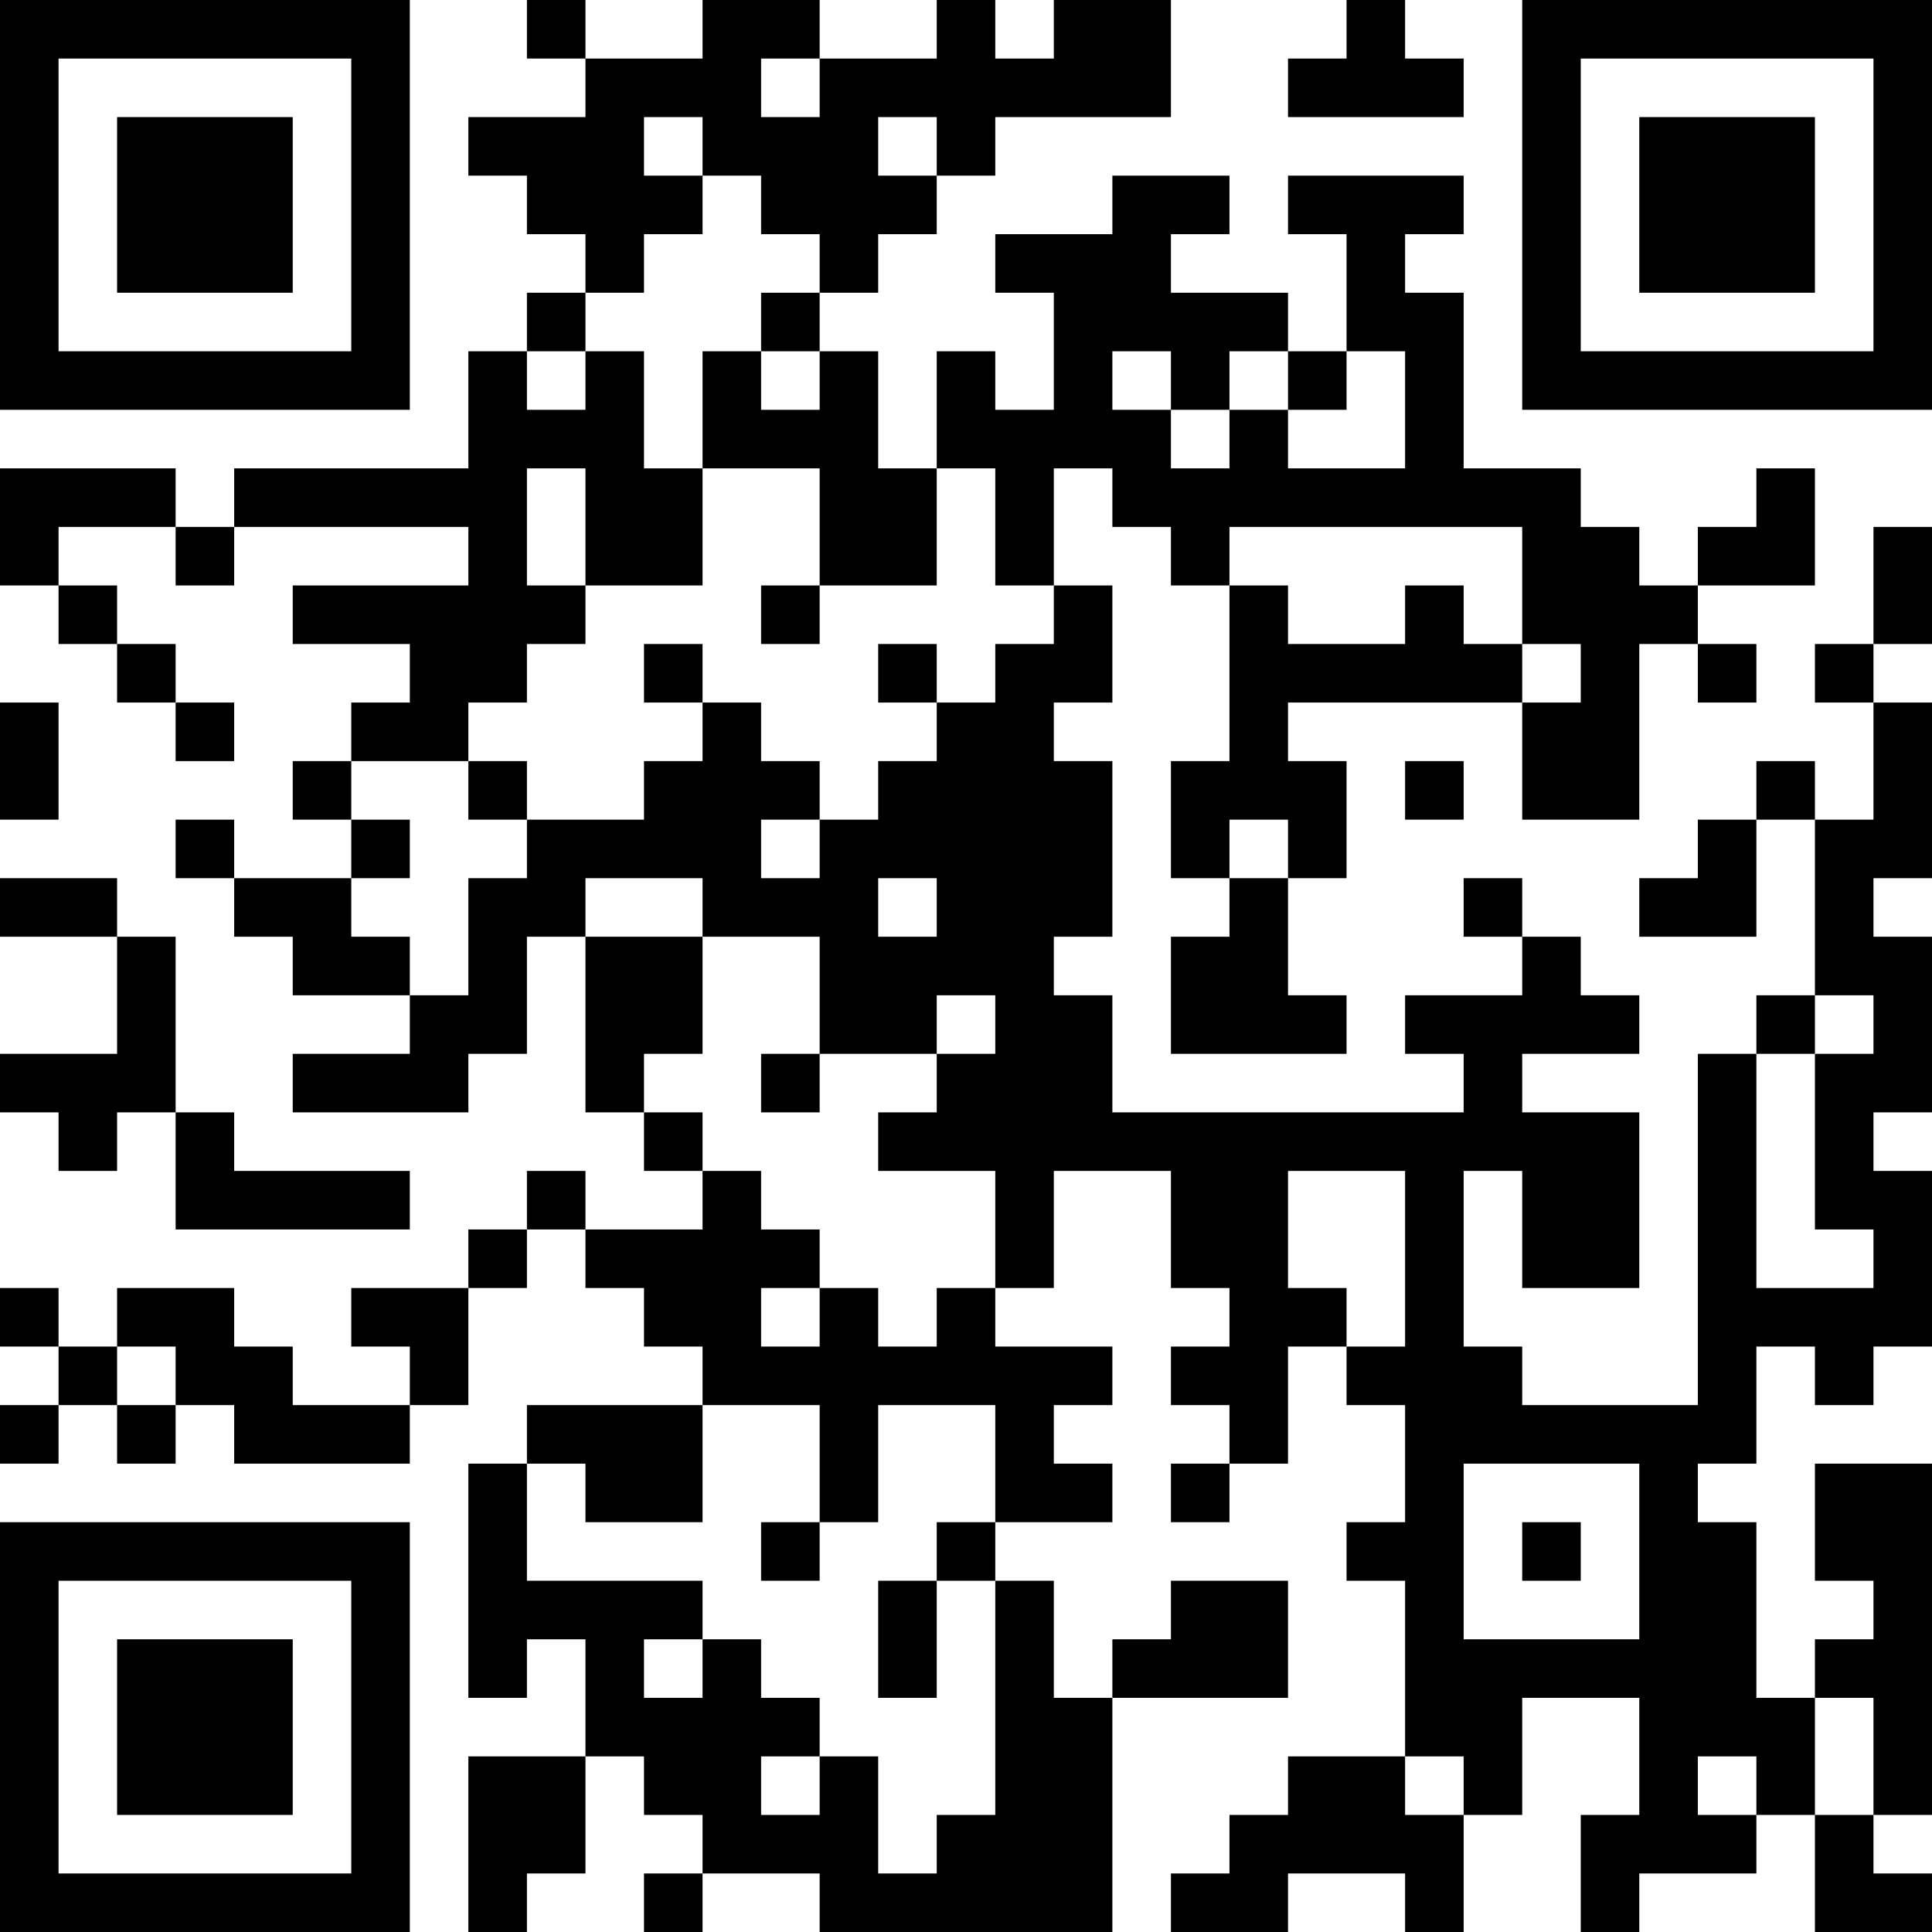 <?xml version="1.0" encoding="UTF-8"?>
<svg xmlns="http://www.w3.org/2000/svg" version="1.1" width="300" height="300" viewBox="0 0 300 300"><rect x="0" y="0" width="300" height="300" fill="#ffffff"/><g transform="scale(9.091)"><g transform="translate(0,0)"><path fill-rule="evenodd" d="M9 0L9 1L10 1L10 2L8 2L8 3L9 3L9 4L10 4L10 5L9 5L9 6L8 6L8 8L4 8L4 9L3 9L3 8L0 8L0 10L1 10L1 11L2 11L2 12L3 12L3 13L4 13L4 12L3 12L3 11L2 11L2 10L1 10L1 9L3 9L3 10L4 10L4 9L8 9L8 10L5 10L5 11L7 11L7 12L6 12L6 13L5 13L5 14L6 14L6 15L4 15L4 14L3 14L3 15L4 15L4 16L5 16L5 17L7 17L7 18L5 18L5 19L8 19L8 18L9 18L9 16L10 16L10 19L11 19L11 20L12 20L12 21L10 21L10 20L9 20L9 21L8 21L8 22L6 22L6 23L7 23L7 24L5 24L5 23L4 23L4 22L2 22L2 23L1 23L1 22L0 22L0 23L1 23L1 24L0 24L0 25L1 25L1 24L2 24L2 25L3 25L3 24L4 24L4 25L7 25L7 24L8 24L8 22L9 22L9 21L10 21L10 22L11 22L11 23L12 23L12 24L9 24L9 25L8 25L8 29L9 29L9 28L10 28L10 30L8 30L8 33L9 33L9 32L10 32L10 30L11 30L11 31L12 31L12 32L11 32L11 33L12 33L12 32L14 32L14 33L19 33L19 29L22 29L22 27L20 27L20 28L19 28L19 29L18 29L18 27L17 27L17 26L19 26L19 25L18 25L18 24L19 24L19 23L17 23L17 22L18 22L18 20L20 20L20 22L21 22L21 23L20 23L20 24L21 24L21 25L20 25L20 26L21 26L21 25L22 25L22 23L23 23L23 24L24 24L24 26L23 26L23 27L24 27L24 30L22 30L22 31L21 31L21 32L20 32L20 33L22 33L22 32L24 32L24 33L25 33L25 31L26 31L26 29L28 29L28 31L27 31L27 33L28 33L28 32L30 32L30 31L31 31L31 33L33 33L33 32L32 32L32 31L33 31L33 25L31 25L31 27L32 27L32 28L31 28L31 29L30 29L30 26L29 26L29 25L30 25L30 23L31 23L31 24L32 24L32 23L33 23L33 20L32 20L32 19L33 19L33 16L32 16L32 15L33 15L33 12L32 12L32 11L33 11L33 9L32 9L32 11L31 11L31 12L32 12L32 14L31 14L31 13L30 13L30 14L29 14L29 15L28 15L28 16L30 16L30 14L31 14L31 17L30 17L30 18L29 18L29 24L26 24L26 23L25 23L25 20L26 20L26 22L28 22L28 19L26 19L26 18L28 18L28 17L27 17L27 16L26 16L26 15L25 15L25 16L26 16L26 17L24 17L24 18L25 18L25 19L19 19L19 17L18 17L18 16L19 16L19 13L18 13L18 12L19 12L19 10L18 10L18 8L19 8L19 9L20 9L20 10L21 10L21 13L20 13L20 15L21 15L21 16L20 16L20 18L23 18L23 17L22 17L22 15L23 15L23 13L22 13L22 12L26 12L26 14L28 14L28 11L29 11L29 12L30 12L30 11L29 11L29 10L31 10L31 8L30 8L30 9L29 9L29 10L28 10L28 9L27 9L27 8L25 8L25 5L24 5L24 4L25 4L25 3L22 3L22 4L23 4L23 6L22 6L22 5L20 5L20 4L21 4L21 3L19 3L19 4L17 4L17 5L18 5L18 7L17 7L17 6L16 6L16 8L15 8L15 6L14 6L14 5L15 5L15 4L16 4L16 3L17 3L17 2L20 2L20 0L18 0L18 1L17 1L17 0L16 0L16 1L14 1L14 0L12 0L12 1L10 1L10 0ZM23 0L23 1L22 1L22 2L25 2L25 1L24 1L24 0ZM13 1L13 2L14 2L14 1ZM11 2L11 3L12 3L12 4L11 4L11 5L10 5L10 6L9 6L9 7L10 7L10 6L11 6L11 8L12 8L12 10L10 10L10 8L9 8L9 10L10 10L10 11L9 11L9 12L8 12L8 13L6 13L6 14L7 14L7 15L6 15L6 16L7 16L7 17L8 17L8 15L9 15L9 14L11 14L11 13L12 13L12 12L13 12L13 13L14 13L14 14L13 14L13 15L14 15L14 14L15 14L15 13L16 13L16 12L17 12L17 11L18 11L18 10L17 10L17 8L16 8L16 10L14 10L14 8L12 8L12 6L13 6L13 7L14 7L14 6L13 6L13 5L14 5L14 4L13 4L13 3L12 3L12 2ZM15 2L15 3L16 3L16 2ZM19 6L19 7L20 7L20 8L21 8L21 7L22 7L22 8L24 8L24 6L23 6L23 7L22 7L22 6L21 6L21 7L20 7L20 6ZM21 9L21 10L22 10L22 11L24 11L24 10L25 10L25 11L26 11L26 12L27 12L27 11L26 11L26 9ZM13 10L13 11L14 11L14 10ZM11 11L11 12L12 12L12 11ZM15 11L15 12L16 12L16 11ZM0 12L0 14L1 14L1 12ZM8 13L8 14L9 14L9 13ZM24 13L24 14L25 14L25 13ZM21 14L21 15L22 15L22 14ZM0 15L0 16L2 16L2 18L0 18L0 19L1 19L1 20L2 20L2 19L3 19L3 21L7 21L7 20L4 20L4 19L3 19L3 16L2 16L2 15ZM10 15L10 16L12 16L12 18L11 18L11 19L12 19L12 20L13 20L13 21L14 21L14 22L13 22L13 23L14 23L14 22L15 22L15 23L16 23L16 22L17 22L17 20L15 20L15 19L16 19L16 18L17 18L17 17L16 17L16 18L14 18L14 16L12 16L12 15ZM15 15L15 16L16 16L16 15ZM31 17L31 18L30 18L30 22L32 22L32 21L31 21L31 18L32 18L32 17ZM13 18L13 19L14 19L14 18ZM22 20L22 22L23 22L23 23L24 23L24 20ZM2 23L2 24L3 24L3 23ZM12 24L12 26L10 26L10 25L9 25L9 27L12 27L12 28L11 28L11 29L12 29L12 28L13 28L13 29L14 29L14 30L13 30L13 31L14 31L14 30L15 30L15 32L16 32L16 31L17 31L17 27L16 27L16 26L17 26L17 24L15 24L15 26L14 26L14 24ZM25 25L25 28L28 28L28 25ZM13 26L13 27L14 27L14 26ZM26 26L26 27L27 27L27 26ZM15 27L15 29L16 29L16 27ZM31 29L31 31L32 31L32 29ZM24 30L24 31L25 31L25 30ZM29 30L29 31L30 31L30 30ZM0 0L0 7L7 7L7 0ZM1 1L1 6L6 6L6 1ZM2 2L2 5L5 5L5 2ZM26 0L26 7L33 7L33 0ZM27 1L27 6L32 6L32 1ZM28 2L28 5L31 5L31 2ZM0 26L0 33L7 33L7 26ZM1 27L1 32L6 32L6 27ZM2 28L2 31L5 31L5 28Z" fill="#000000"/></g></g></svg>
